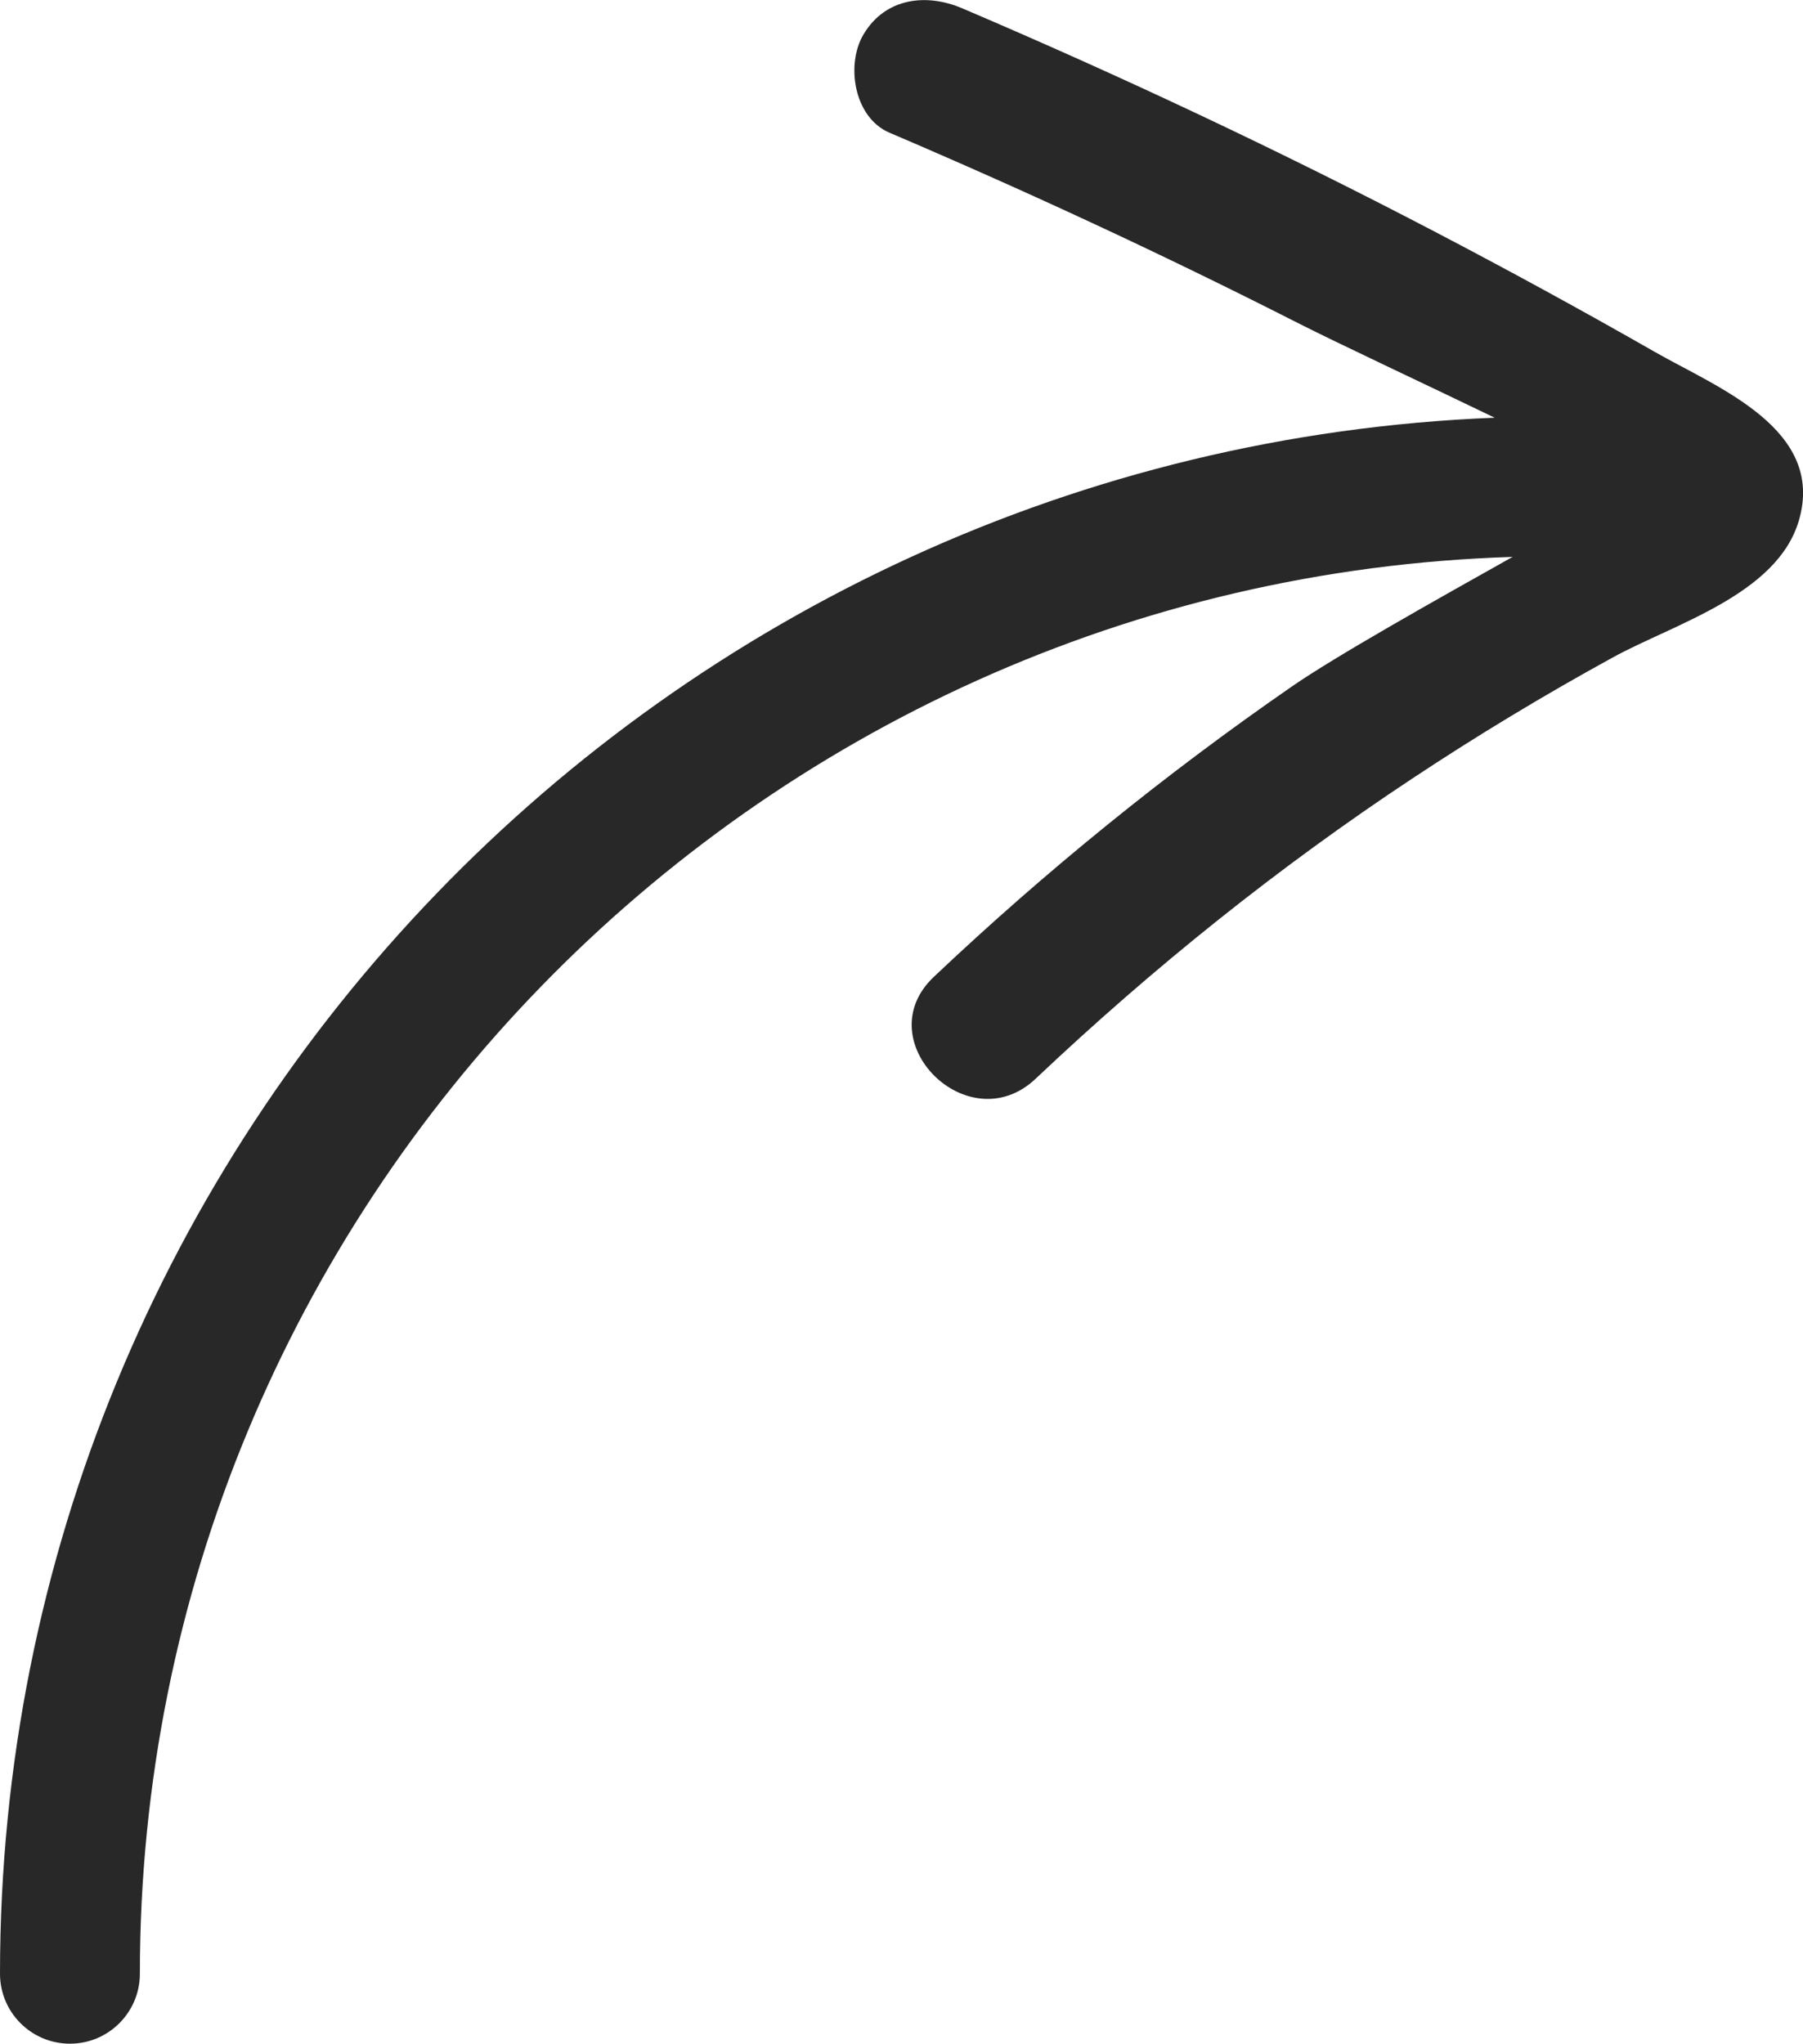 <?xml version="1.0" encoding="UTF-8"?>
<svg id="Layer_2" data-name="Layer 2" xmlns="http://www.w3.org/2000/svg" viewBox="0 0 158.81 180">
  <defs>
    <style>
      .cls-1 {
        fill: #282828;
      }
    </style>
  </defs>
  <g id="Services_Tier_1" data-name="Services_Tier#1">
    <path class="cls-1" d="M145.73,30.98c-6.42-3.67-12.91-7.21-19.46-10.63-13.58-7.09-27.43-13.61-41.52-19.62-3.17-1.35-6.76-.92-8.68,2.28-1.59,2.65-.87,7.34,2.28,8.68,12.14,5.18,24.12,10.74,35.89,16.72,3.7,1.88,11.18,5.37,17.41,8.38C58.56,39.7,0,100.05,0,173.84c0,3.4,2.76,6.16,6.16,6.16,3.4,0,6.16-2.76,6.16-6.16,0-67.53,53.88-122.7,120.91-124.79-6.79,3.81-15.6,8.75-19.48,11.44-11.13,7.7-21.67,16.25-31.5,25.55-5.94,5.62,3.04,14.58,8.97,8.97,10.31-9.75,21.36-18.62,33.19-26.45,5.72-3.79,11.6-7.34,17.62-10.64,5.38-2.96,14.48-5.53,16.41-12.05,2.39-8.1-7.21-11.74-12.71-14.89Z"/>
  </g>
</svg>